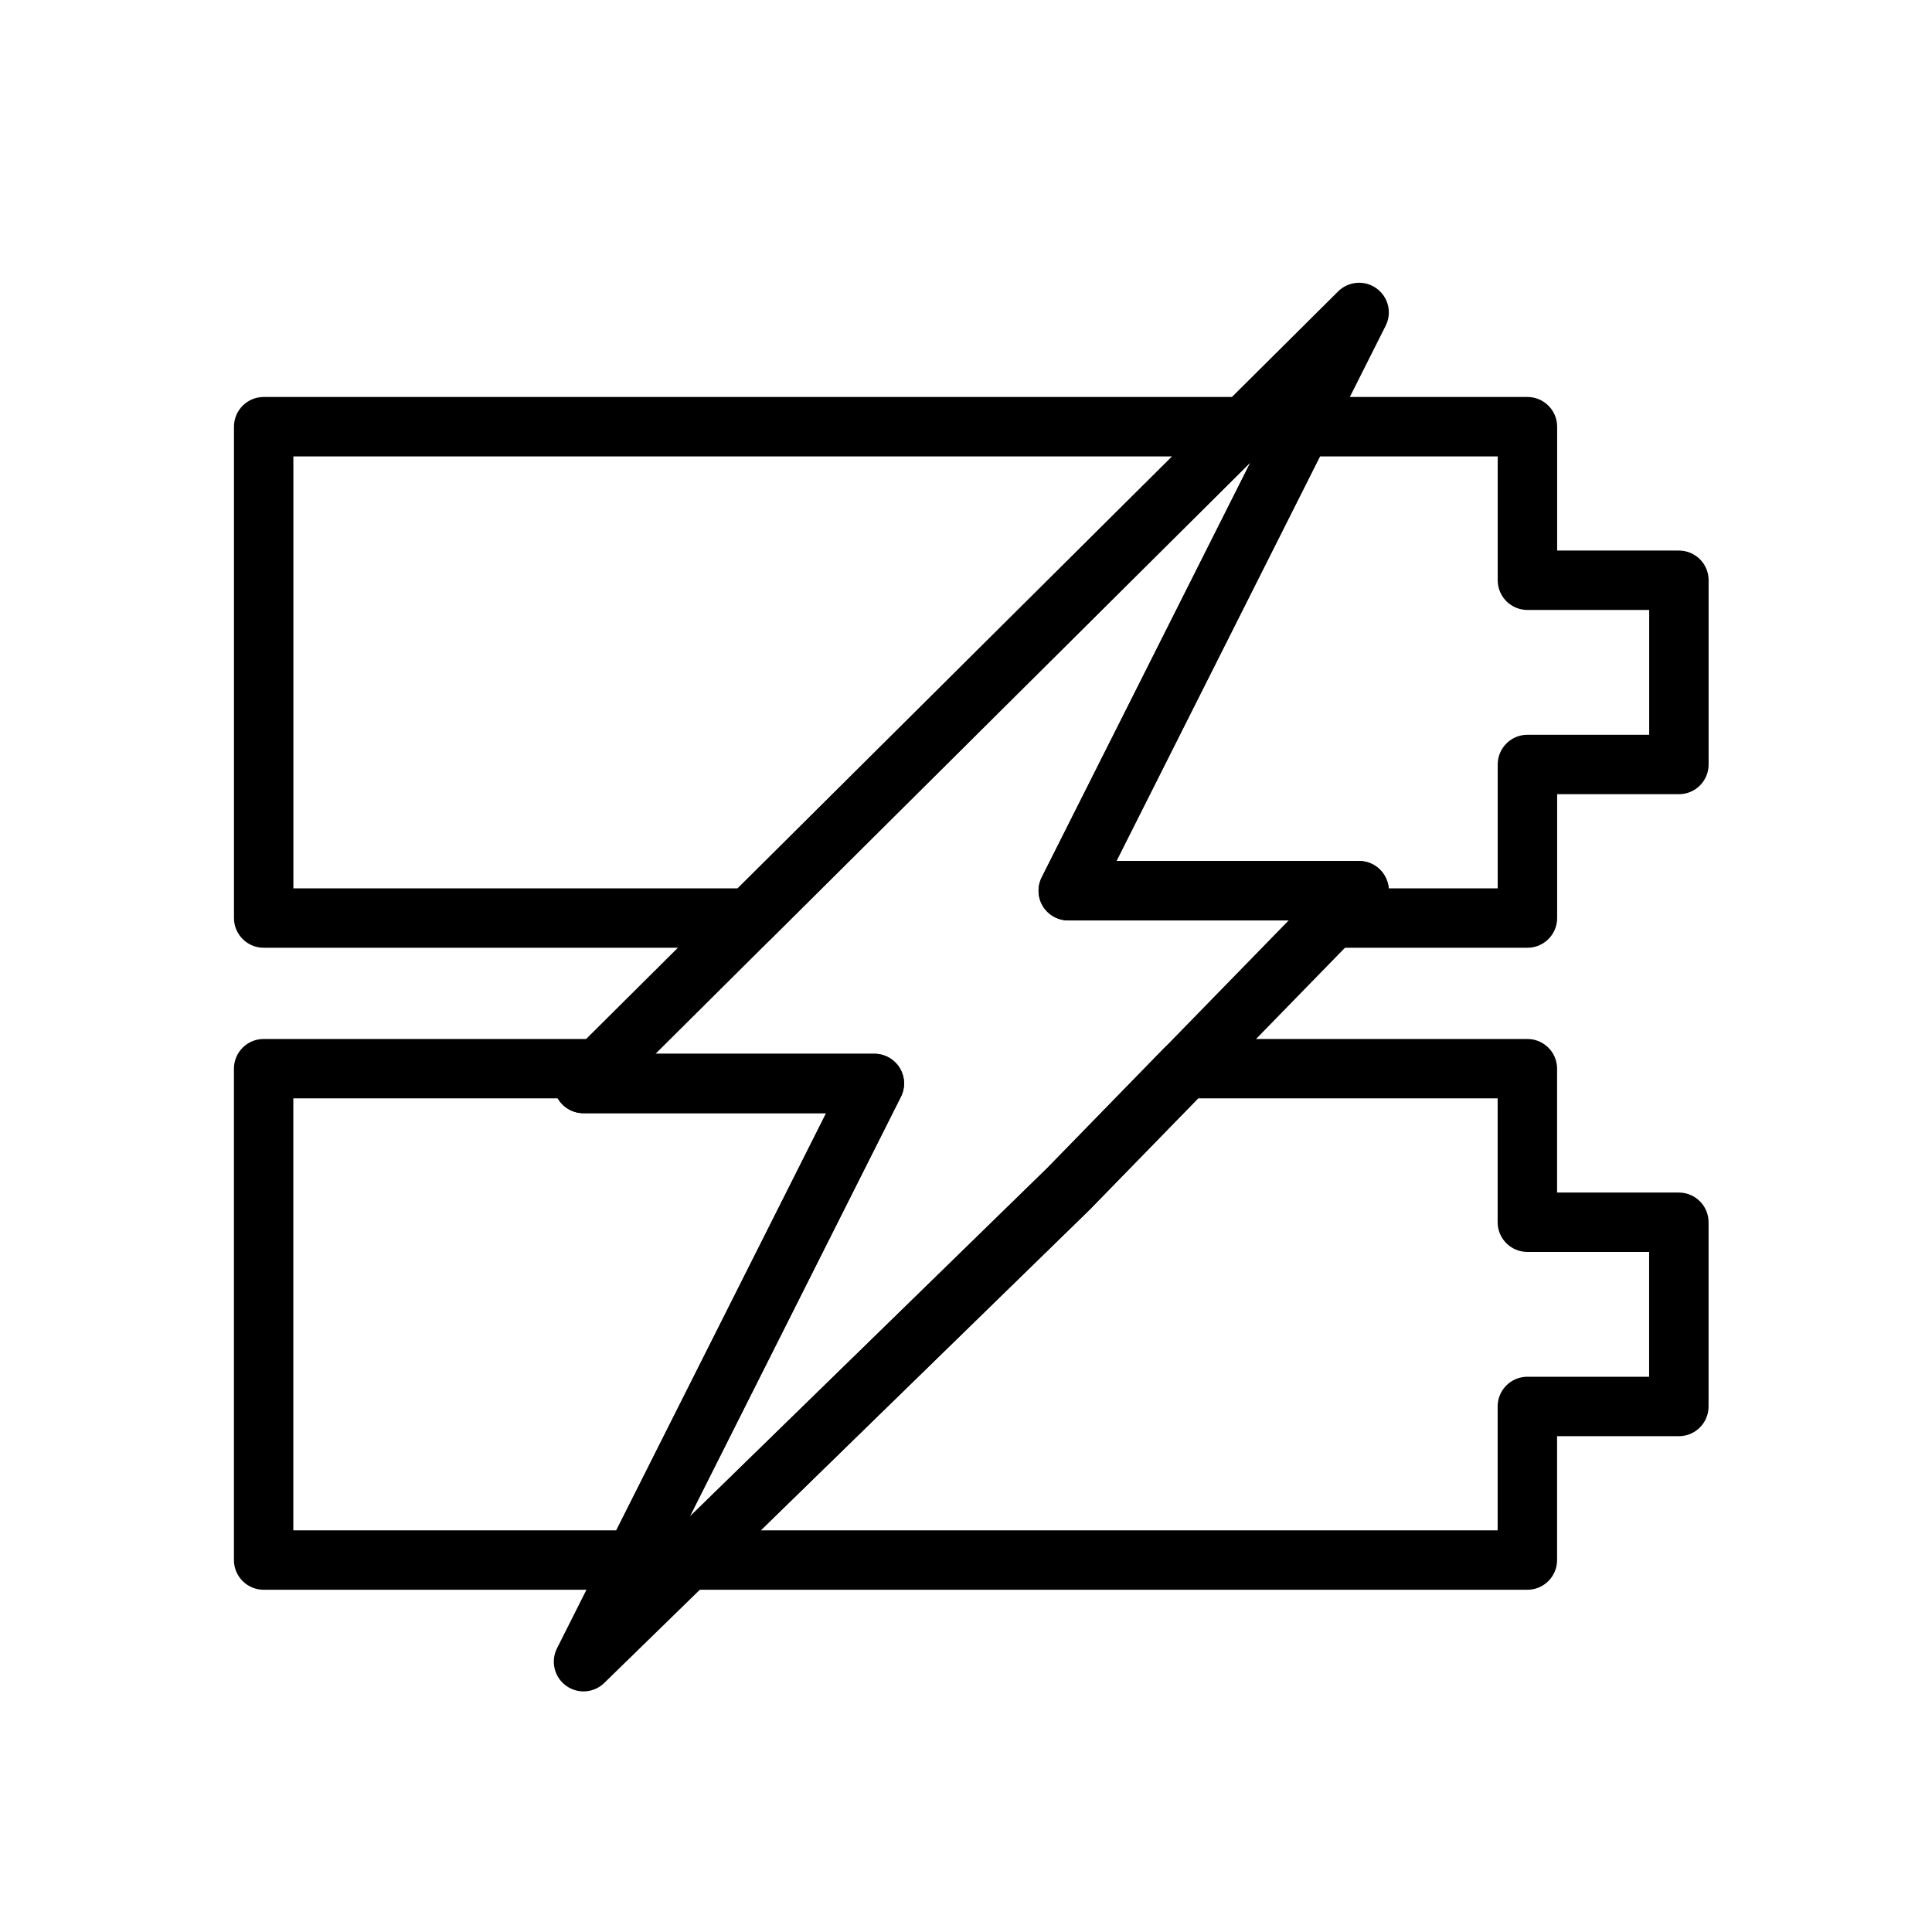 <?xml version="1.0" encoding="UTF-8"?>
<!-- Uploaded to: ICON Repo, www.svgrepo.com, Generator: ICON Repo Mixer Tools -->
<svg fill="#000000" width="800px" height="800px" version="1.1" viewBox="144 144 512 512" xmlns="http://www.w3.org/2000/svg">
 <g fill-rule="evenodd">
  <path d="m475.38 266.54-127.1 126.33c-1.465 1.48-3.465 2.297-5.543 2.297h-128.86c-4.344 0-7.871-3.527-7.871-7.871v-130.22c0-4.344 3.527-7.871 7.871-7.871h259.86c3.195 0 6.062 1.922 7.289 4.863 0.094 0.25 0.188 0.504 0.25 0.754l0.645-1.289c1.34-2.66 4.062-4.328 7.039-4.328h59.828c4.344 0 7.871 3.527 7.871 7.871v32.828h32.273c4.344 0 7.871 3.512 7.871 7.871v48.824c0 4.344-3.527 7.871-7.871 7.871h-32.273v32.828c0 4.344-3.527 7.871-7.871 7.871h-51.656c-3.164 0-6.031-1.906-7.258-4.816-0.332-0.789-0.52-1.605-0.582-2.426h-62.188c-2.738 0-5.273-1.418-6.707-3.731-1.434-2.332-1.559-5.227-0.332-7.668l55.324-109.99zm65.527-1.59h-47.105l-53.938 107.23h64.312c3.164 0 6.016 1.906 7.242 4.816 0.332 0.789 0.535 1.605 0.598 2.426h28.891v-32.828c0-4.344 3.527-7.871 7.871-7.871h32.273v-33.078h-32.273c-4.344 0-7.871-3.527-7.871-7.871zm-319.16 0v114.48h117.75l115.15-114.48z"/>
  <path d="m319.21 560.96v0.016c-1.34 2.644-4.062 4.328-7.039 4.328h-98.305c-4.344 0-7.871-3.527-7.871-7.871v-130.22c0-4.344 3.527-7.871 7.871-7.871h88.703c2.816 0 5.398 1.512 6.801 3.922h66.328c2.738 0 5.273 1.418 6.707 3.731 1.434 2.332 1.559 5.227 0.332 7.668l-55.969 111.28 94.746-92.387 31.031-31.836c1.496-1.527 3.527-2.379 5.637-2.379h90.59c4.344 0 7.871 3.527 7.871 7.871v32.828h32.273c4.344 0 7.871 3.527 7.871 7.871v48.824c0 4.344-3.527 7.871-7.871 7.871h-32.273v32.828c0 4.344-3.527 7.871-7.871 7.871h-222.53c-2.992 0-5.715-1.699-7.039-4.344zm221.69-125.88h-79.398l-28.781 29.535-87.129 84.938h195.3v-32.828c0-4.344 3.527-7.871 7.871-7.871h32.273v-33.078h-32.273c-4.344 0-7.871-3.527-7.871-7.871v-32.828zm-249.09 0h-70.078v114.48h85.586l55.609-110.55h-64.312c-2.816 0-5.398-1.512-6.801-3.922z"/>
  <path d="m362.94 439.01h-64.312c-3.18 0-6.062-1.922-7.273-4.879-1.211-2.945-0.535-6.328 1.73-8.582l205.54-204.33c2.738-2.707 7.055-3.055 10.172-0.789 3.133 2.266 4.156 6.473 2.41 9.918l-71.336 141.82h64.312c3.164 0 6.016 1.906 7.242 4.816 1.242 2.914 0.598 6.281-1.605 8.551l-77.082 79.082-128.61 125.39c-2.738 2.676-7.039 2.992-10.141 0.707-3.102-2.266-4.109-6.453-2.379-9.887l71.336-141.82zm112.45-172.48-157.66 156.73h57.984c2.738 0 5.273 1.418 6.707 3.731 1.434 2.332 1.559 5.227 0.332 7.668l-55.969 111.28 94.746-92.387 63.984-65.637h-58.41c-2.738 0-5.273-1.418-6.707-3.731-1.434-2.332-1.559-5.227-0.332-7.668l55.324-109.99z"/>
 </g>
</svg>